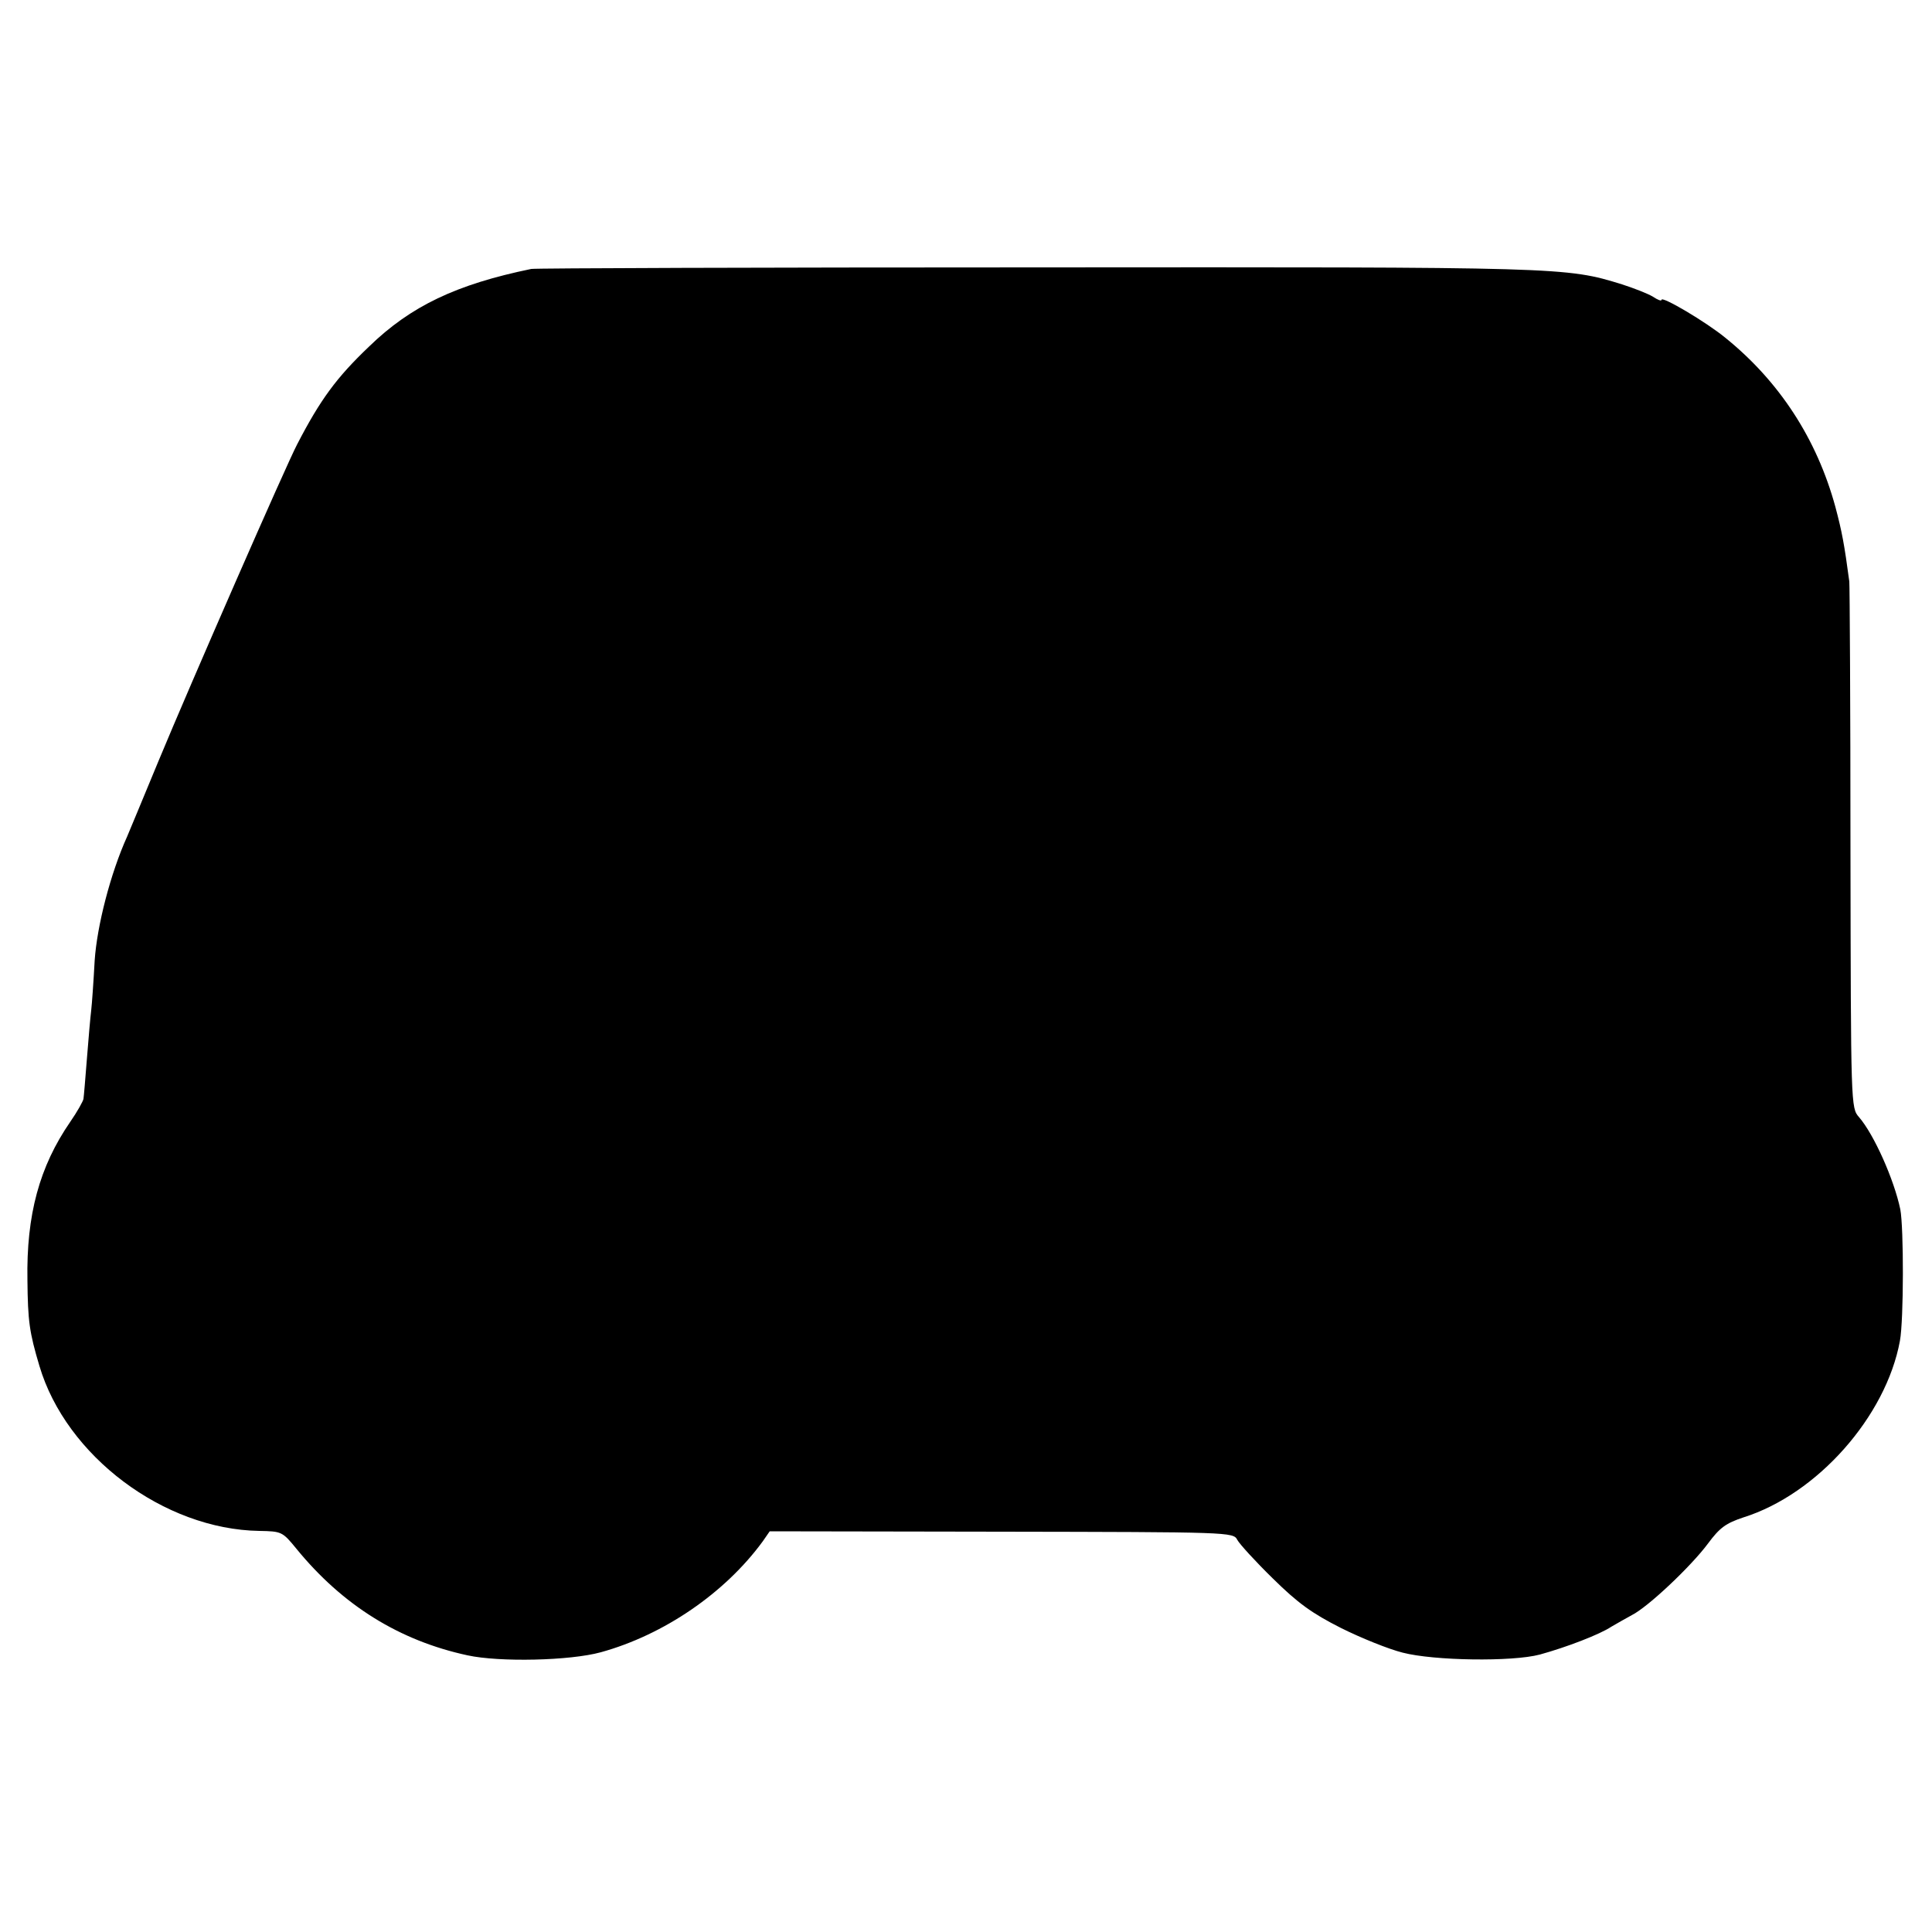 <?xml version="1.0" standalone="no"?>
<!DOCTYPE svg PUBLIC "-//W3C//DTD SVG 20010904//EN"
 "http://www.w3.org/TR/2001/REC-SVG-20010904/DTD/svg10.dtd">
<svg version="1.0" xmlns="http://www.w3.org/2000/svg"
 width="500pt" height="500pt" viewBox="0 0 500 500"
 preserveAspectRatio="xMidYMid meet">
<g transform="translate(0,500) scale(0.1,-0.1)"
fill="#000000" stroke="none">
<path d="M1375 4304 c-194 -40 -312 -96 -420 -201 -84 -80 -126 -137 -186
-253 -28 -53 -277 -622 -359 -820 -40 -96 -76 -184 -81 -195 -43 -95 -78 -231
-84 -321 -3 -55 -7 -112 -9 -129 -2 -16 -7 -72 -11 -124 -4 -51 -8 -99 -9
-105 -1 -6 -16 -33 -34 -59 -80 -116 -114 -241 -111 -410 1 -106 5 -135 31
-222 69 -233 322 -423 569 -427 58 -1 60 -2 96 -46 120 -147 267 -238 443
-276 83 -18 265 -14 345 8 163 45 321 153 419 287 l18 26 600 -1 c589 -1 600
-1 610 -21 6 -11 47 -56 92 -100 65 -64 101 -90 176 -128 52 -26 124 -55 160
-64 81 -21 283 -24 355 -5 69 19 155 52 185 72 14 8 38 22 53 30 42 21 153
126 197 185 31 42 47 53 92 68 191 60 369 261 405 457 10 55 10 292 1 340 -16
77 -68 194 -107 239 -21 24 -21 28 -22 695 0 369 -2 680 -3 691 -13 97 -19
129 -36 193 -48 176 -145 325 -285 438 -50 41 -165 109 -165 98 0 -4 -10 0
-22 8 -13 8 -49 22 -80 32 -145 45 -153 45 -1513 44 -710 0 -1299 -2 -1310 -4z"/>
</g>
</svg>
